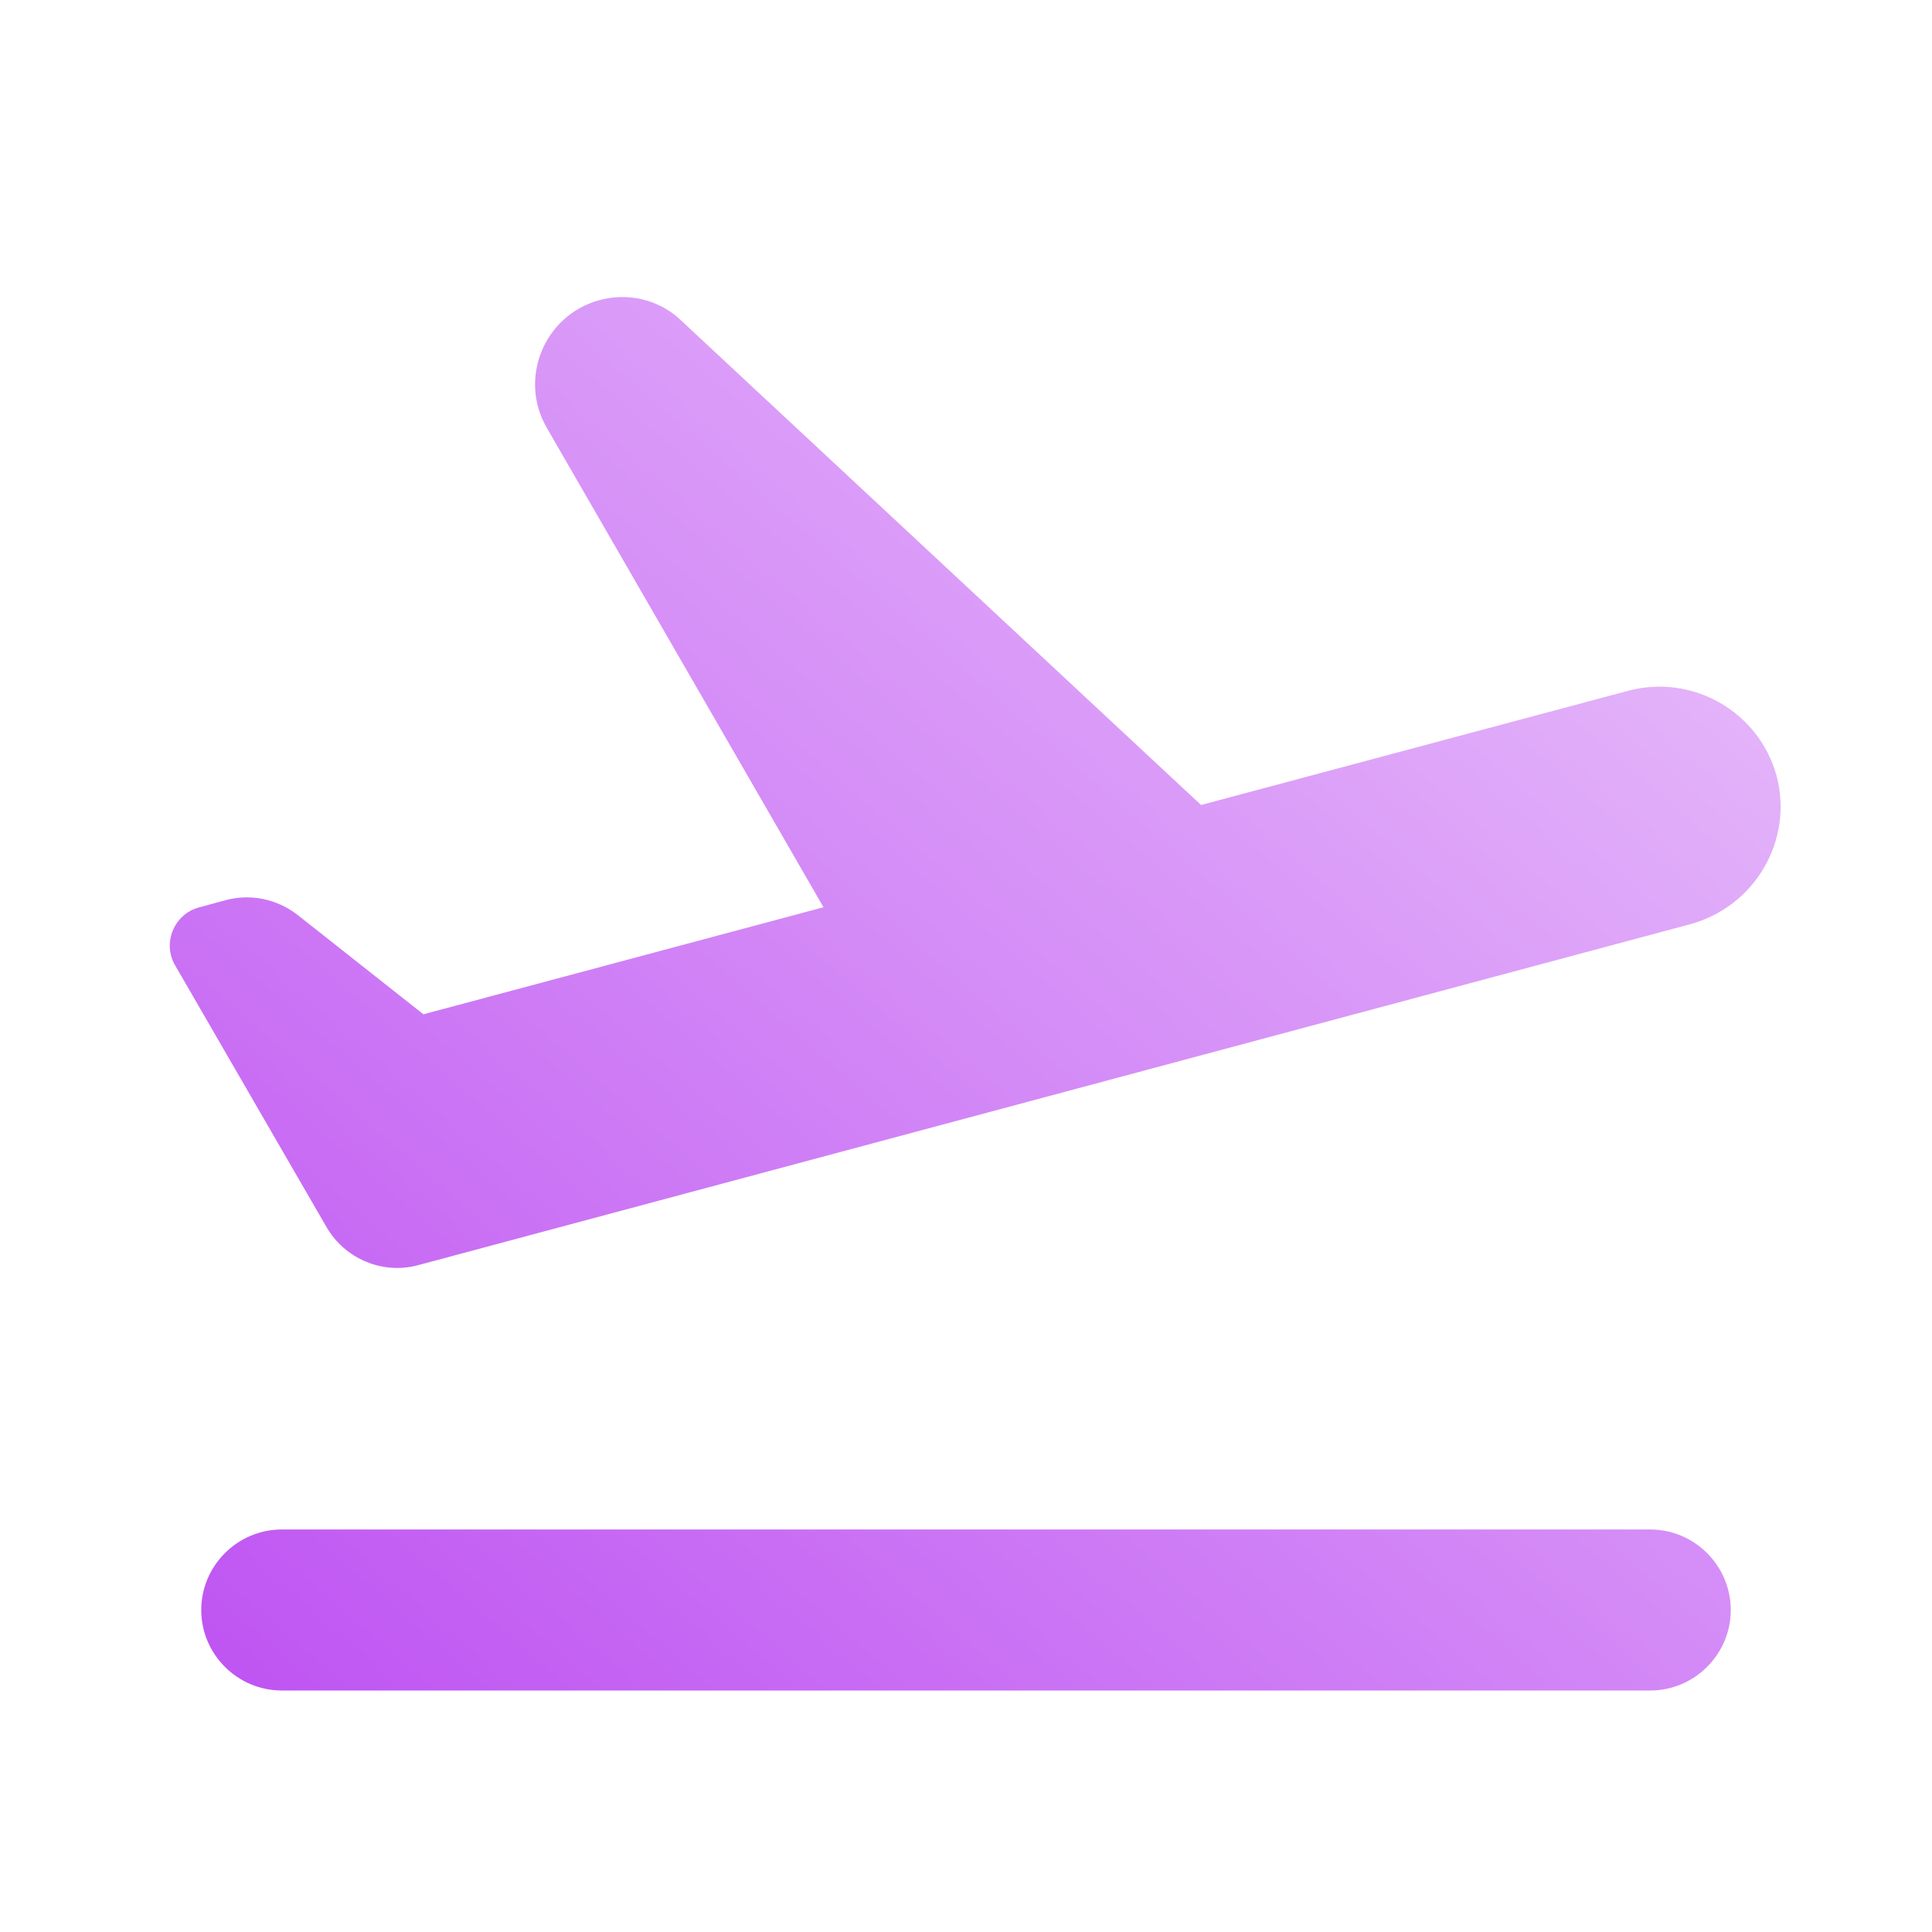 <?xml version="1.0" encoding="UTF-8"?>
<svg xmlns="http://www.w3.org/2000/svg" width="56" height="56" viewBox="0 0 56 56" fill="none">
  <path d="M47.833 44.333H8.167C6.883 44.333 5.833 45.383 5.833 46.667C5.833 47.95 6.883 49 8.167 49H47.833C49.117 49 50.167 47.95 50.167 46.667C50.167 45.383 49.117 44.333 47.833 44.333ZM51.497 22.493C50.983 20.627 49.07 19.53 47.203 20.02L34.813 23.333L19.74 9.287C19.11 8.68 18.2 8.47 17.36 8.703C15.773 9.147 15.027 10.967 15.843 12.39L23.87 26.297L12.273 29.4L8.61 26.507C8.027 26.063 7.28 25.9 6.557 26.087L5.787 26.297C5.04 26.483 4.69 27.347 5.087 28L9.473 35.583C10.01 36.493 11.083 36.937 12.087 36.68L49 26.787C50.867 26.273 51.987 24.36 51.497 22.493Z" fill="url(#paint0_linear_1956_155260)"></path>
  <defs>
    <linearGradient id="paint0_linear_1956_155260" x1="28.267" y1="-11.585" x2="-11.702" y2="34.62" gradientUnits="userSpaceOnUse">
      <stop stop-color="#EAC5FB"></stop>
      <stop offset="1" stop-color="#BE52F2"></stop>
    </linearGradient>
  </defs>
</svg>
